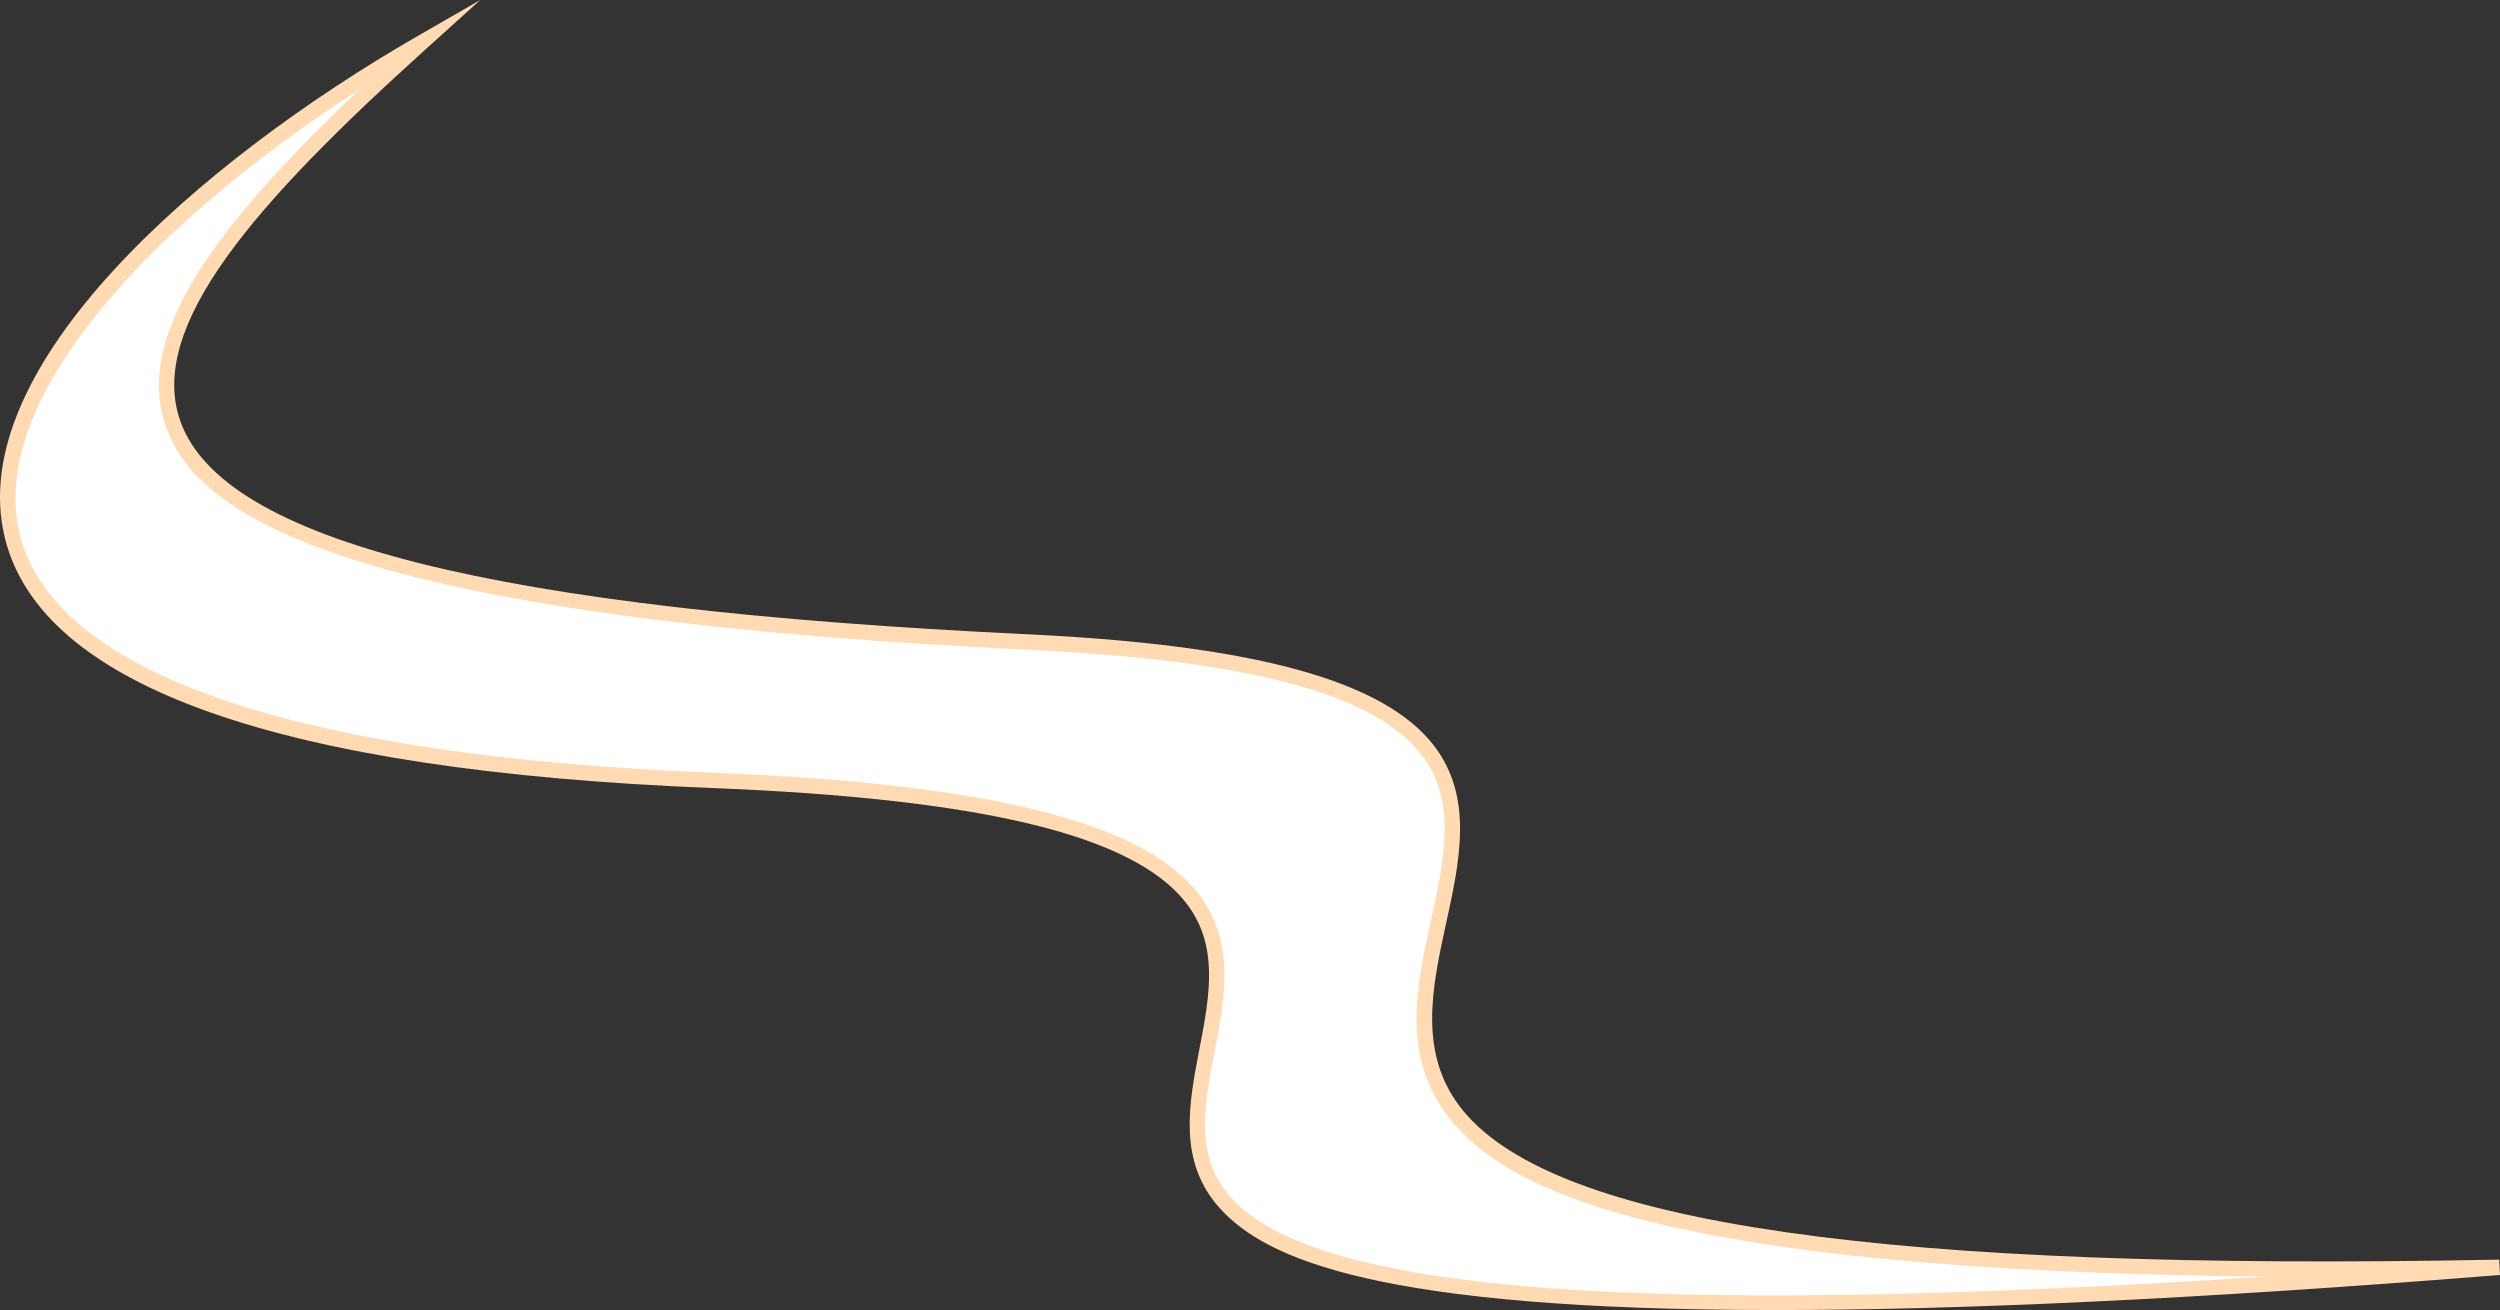   <svg xmlns="http://www.w3.org/2000/svg" viewBox="0 0 169.791 88.973">
   <rect x="0" y="0" width="169.791" height="88.973" fill="#333333" stroke="none"/>
   <g data-name="图层 2">
    <g data-name="图层 1">
     <path d="M28.625,2.9C1.8,18.328-25.926,50.05,48.422,53,134.8,56.43,9.381,98.9,169.749,86.07,34.376,88.724,144.09,47.139,69.767,43.6S4.645,24.531,28.625,2.9Z" style="fill:#fff">
     </path>
     <path d="M120.628,88.973c-27.087,0-34.7-3.475-37.8-6.934C79.99,78.866,80.737,75,81.459,71.252c.7-3.636,1.362-7.068-.953-9.99-3.611-4.554-13.812-7.013-32.1-7.74C18.99,52.355,2.817,46.639.331,36.532-2.526,24.92,13.647,10.913,28.364,2.447L32.618,0,28.974,3.287C17.276,13.84,9.956,22.187,12.255,28.62c2.906,8.133,21.189,12.728,57.537,14.458C85.228,43.813,94,46.222,97.4,50.656c2.686,3.506,1.738,7.834.822,12.019-.965,4.41-1.963,8.97,1.145,12.756,6.339,7.719,28.691,10.93,70.372,10.118l.052,1.042C148.651,88.282,132.7,88.973,120.628,88.973ZM24.415,6.073C10.689,14.9-.952,26.942,1.344,36.283c2.329,9.465,18.615,15.066,47.1,16.2,18.619.74,29.069,3.324,32.882,8.134,2.613,3.3,1.874,7.13,1.159,10.836-.7,3.655-1.37,7.107,1.125,9.895,5.743,6.416,27.668,8.125,70.414,5.349-41.838-.354-51.761-6.092-55.462-10.6C95.131,71.916,96.184,67.1,97.2,62.452c.9-4.135,1.76-8.04-.632-11.16-3.2-4.173-11.723-6.451-26.828-7.171-48.381-2.3-56.542-9.75-58.472-15.149C9.056,22.773,14.712,15.264,24.415,6.073Z" style="fill:#ffdab3">
     </path>
    </g>
   </g>
  </svg>
